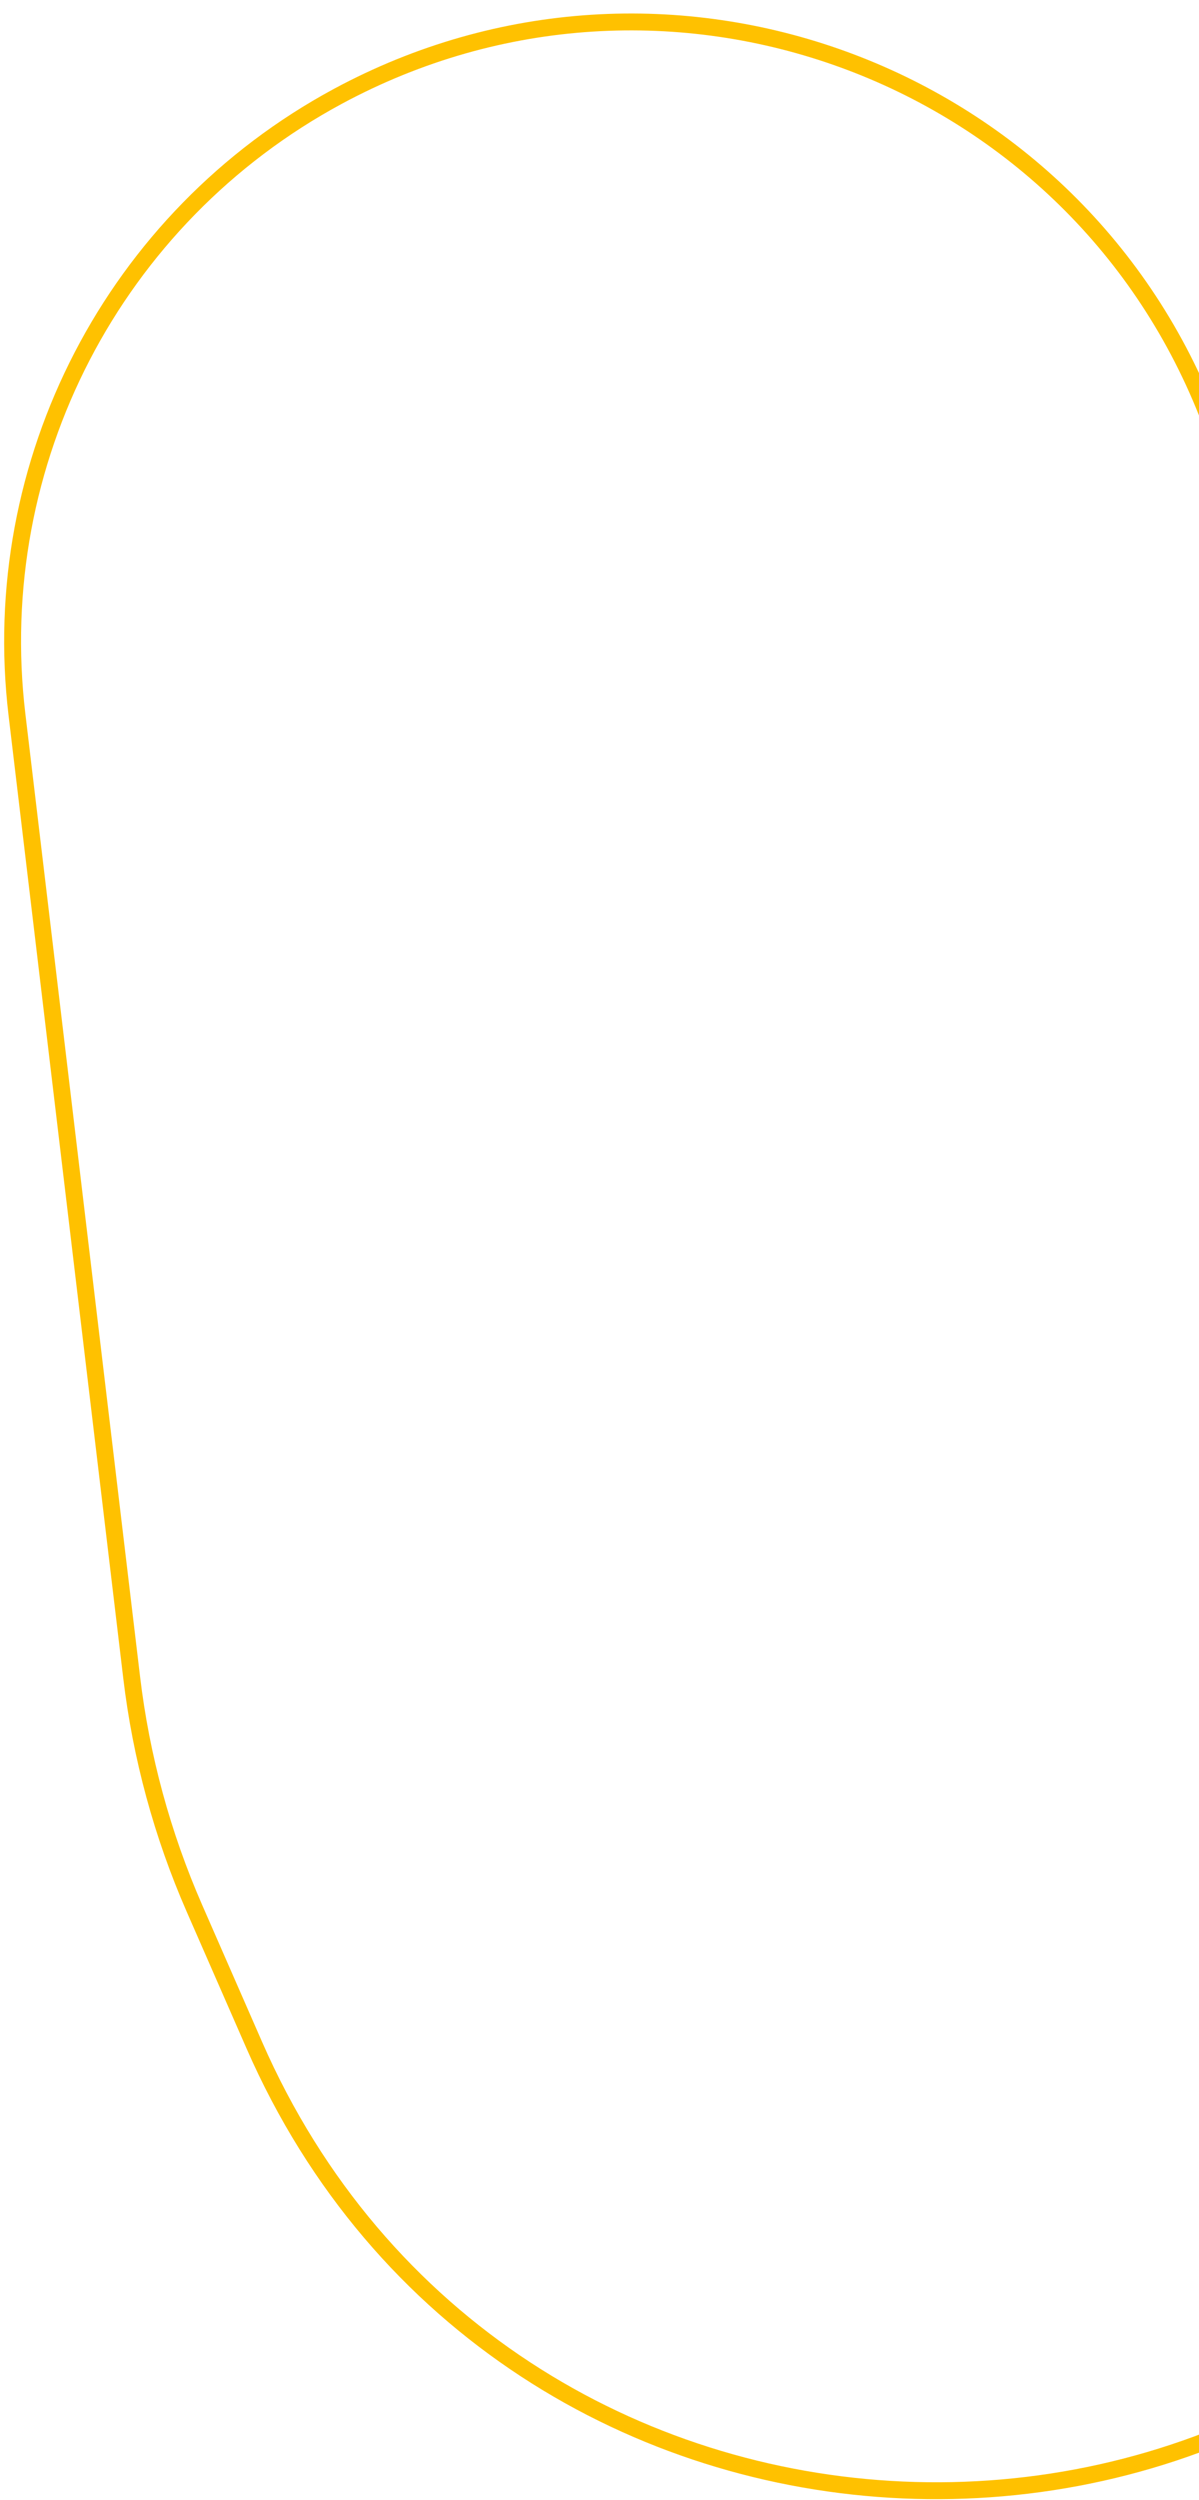 <svg width="71" height="148" viewBox="0 0 71 148" fill="none" xmlns="http://www.w3.org/2000/svg">
<path d="M71.488 24.47L96.334 87.193C101.155 99.365 100.31 113.052 94.027 124.539C76.476 156.629 29.718 154.569 15.056 121.061L11.513 112.966C9.611 108.617 8.358 104.012 7.797 99.299L1.005 42.309C-0.776 27.37 6.752 12.86 19.991 5.712C39.31 -4.717 63.403 4.058 71.488 24.47Z" stroke="#FFC100"/>
</svg>
